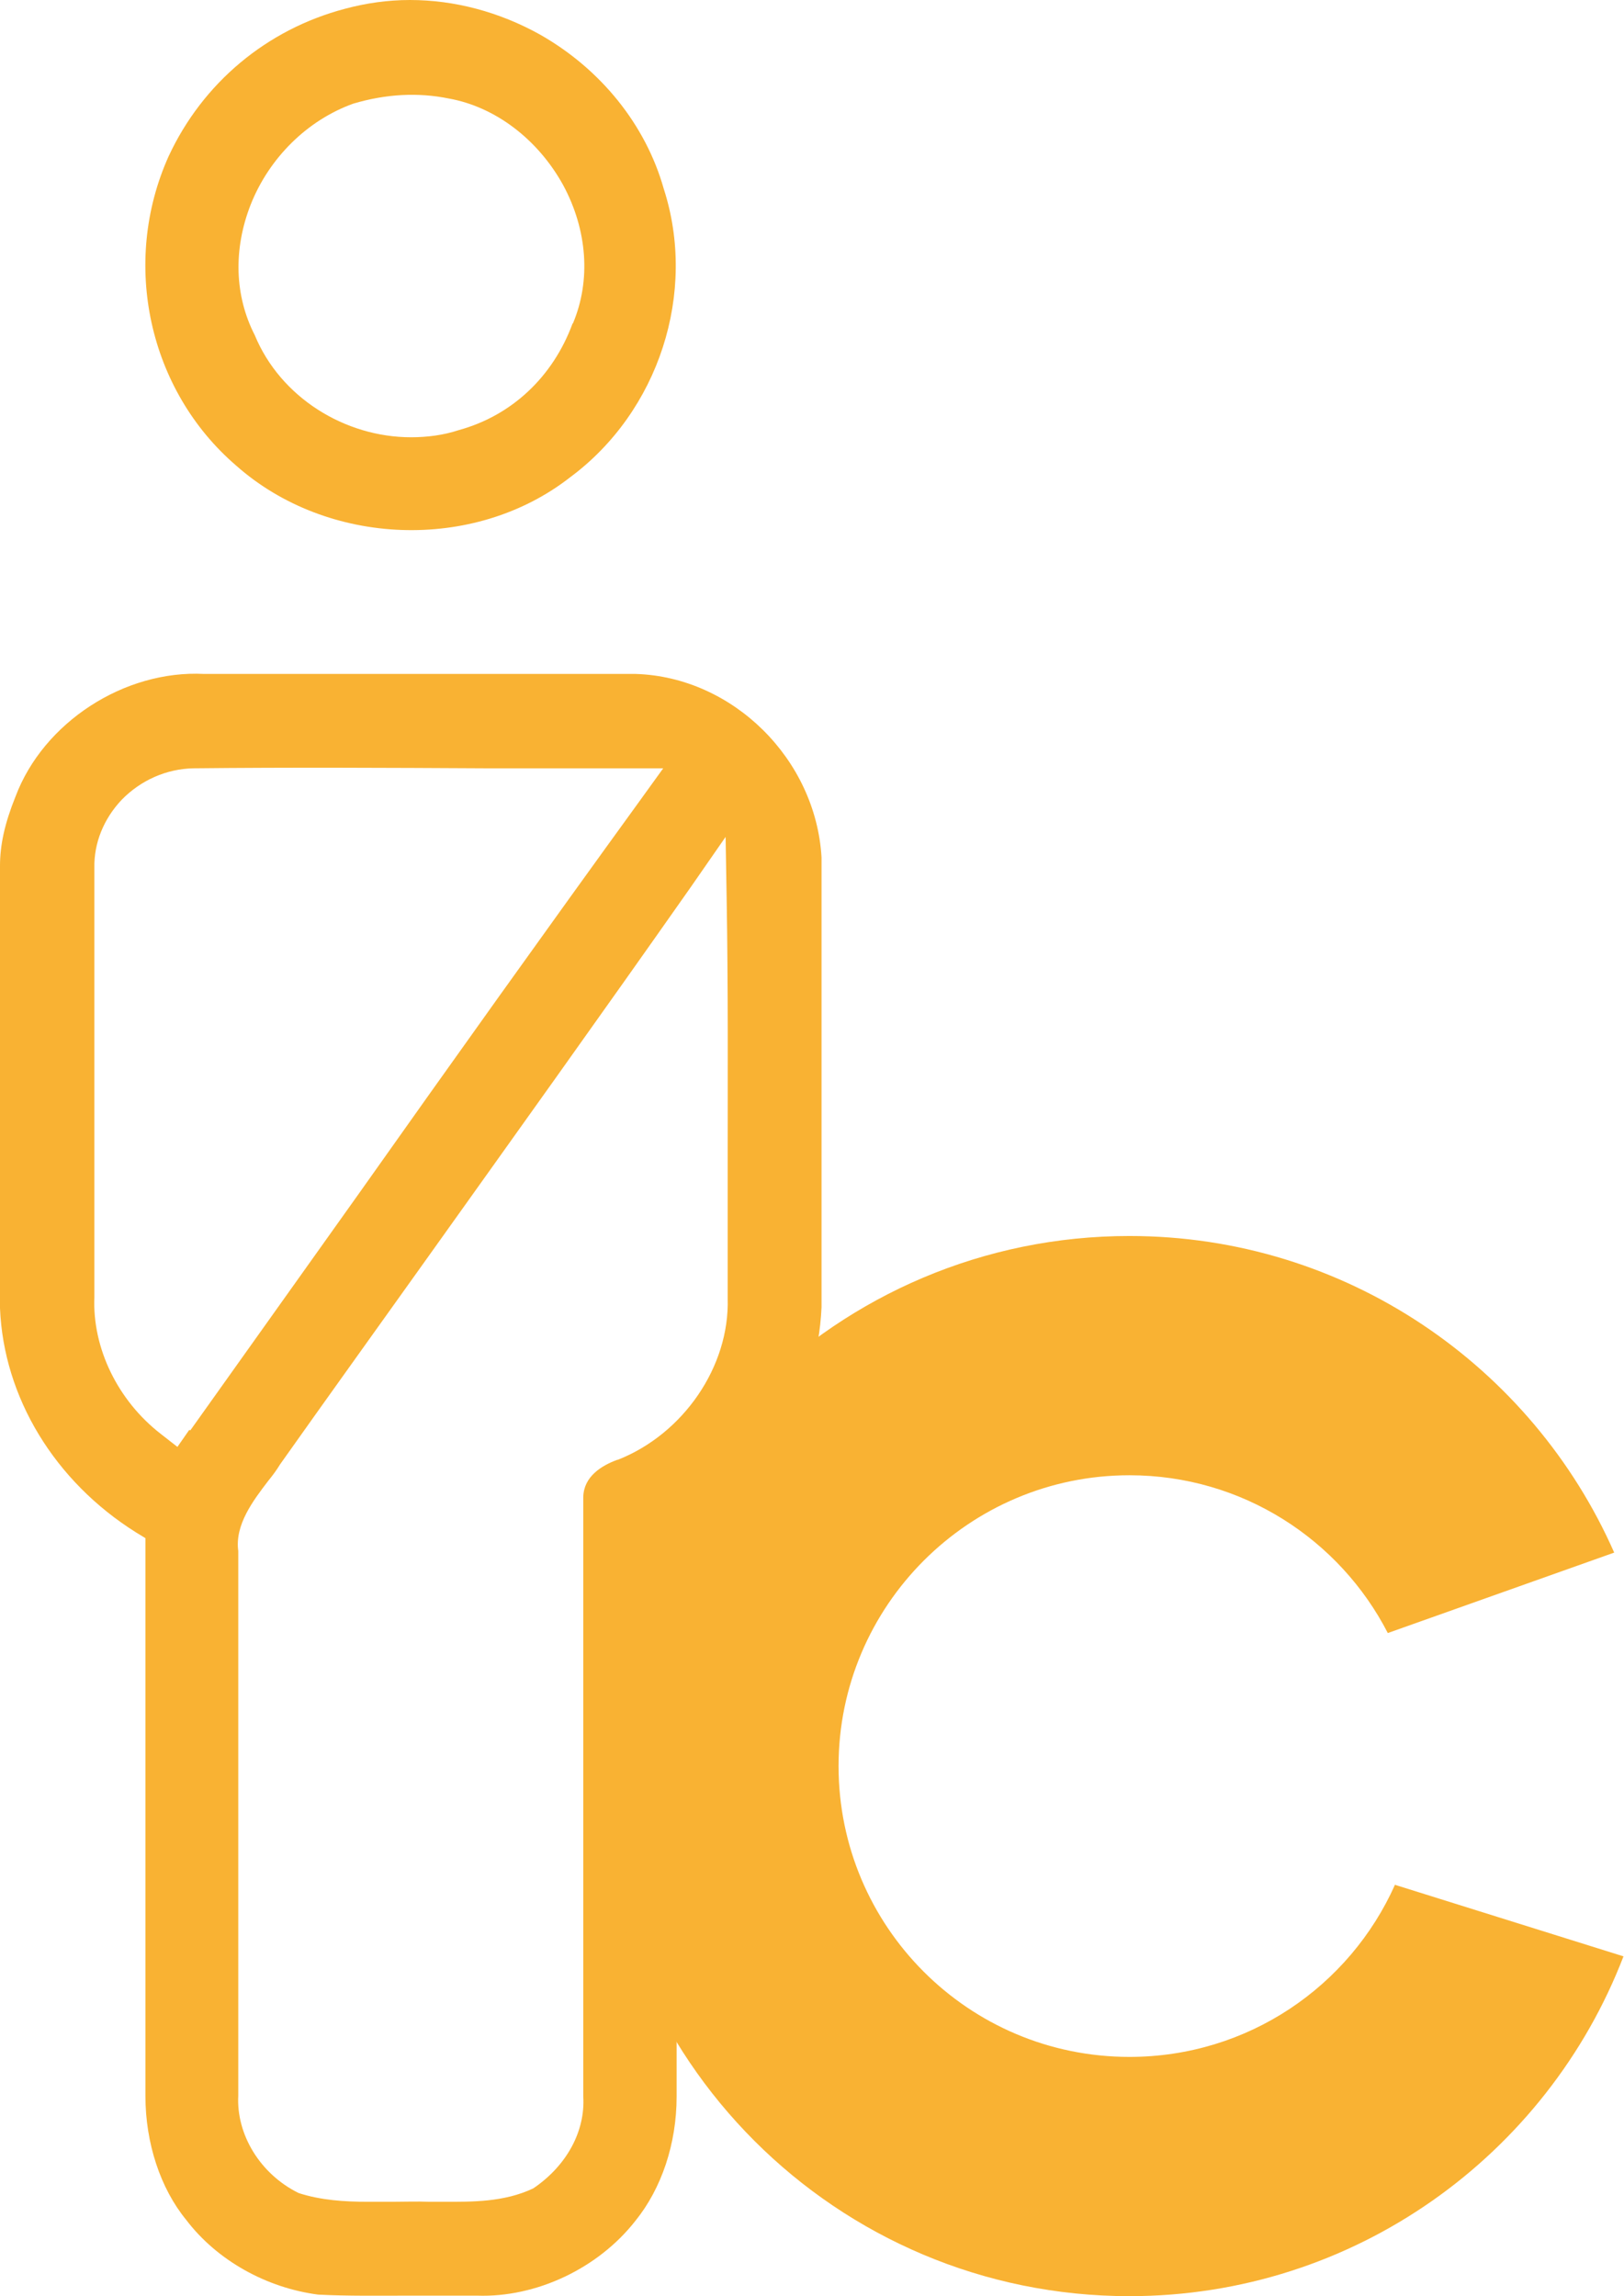 <?xml version="1.0" encoding="UTF-8"?>
<svg id="Livello_2" data-name="Livello 2" xmlns="http://www.w3.org/2000/svg" viewBox="0 0 31.49 44.53">
  <defs>
    <style>
      .cls-1 {
        fill: #f9b233;
      }
    </style>
  </defs>
  <g id="Livello_1-2" data-name="Livello 1">
    <g>
      <path class="cls-1" d="M10.47.67c-.79-.44-1.66-.67-2.52-.67-.43,0-.85.06-1.26.17-1.52.4-2.76,1.44-3.42,2.86-.93,2.07-.39,4.54,1.31,6,1.77,1.57,4.61,1.68,6.47.23,1.73-1.28,2.47-3.59,1.82-5.6h0c-.35-1.24-1.22-2.32-2.4-2.99ZM11.1,6.28c-.38,1.03-1.18,1.78-2.2,2.06-.3.1-.62.14-.93.14-1.28,0-2.53-.77-3.03-1.98-.39-.76-.42-1.66-.08-2.53.36-.91,1.1-1.64,1.99-1.96.64-.19,1.26-.22,1.85-.1.9.16,1.73.79,2.22,1.68.47.87.54,1.85.19,2.68Z"/>
      <path class="cls-1" d="M13.12,29.82l.18-.11c1.59-.99,2.55-2.58,2.63-4.36,0-2.89,0-5.81,0-8.72-.11-1.91-1.72-3.5-3.6-3.56-1.57,0-3.16,0-4.74,0-1.21,0-2.42,0-3.63,0-1.55-.08-3.12.94-3.66,2.38C.09,15.97,0,16.39,0,16.79v8.58c.07,1.73,1.06,3.36,2.64,4.35l.18.11v.21c0,2.36,0,4.72,0,7.07v3.54c0,.91.29,1.79.79,2.4.6.79,1.56,1.32,2.56,1.45.58.03,1.19.02,1.8.02.22,0,.44,0,.66,0,.21,0,.41,0,.62,0,1.15.04,2.35-.53,3.07-1.45.51-.63.8-1.5.8-2.41v-4.15c0-2.15,0-4.31,0-6.46v-.21ZM3.67,27.73l-.23.33-.32-.25c-.84-.65-1.33-1.67-1.29-2.65v-2.55c0-1.93,0-3.86,0-5.78-.01-.48.18-.95.53-1.32.37-.38.87-.6,1.39-.61,1.88-.02,3.77-.01,5.66,0h2.69s.76,0,.76,0l-.44.61c-1.84,2.54-3.66,5.09-5.47,7.65-1.09,1.53-2.17,3.05-3.26,4.58ZM11.97,28.31c-.3.11-.65.32-.66.72,0,2.42,0,4.82,0,7.22v4.41c.04.67-.32,1.34-.97,1.78-.57.27-1.19.26-1.73.26h-.28c-.25-.01-.49,0-.73,0-.15,0-.31,0-.46,0-.46,0-.92-.03-1.35-.17-.75-.37-1.21-1.14-1.17-1.89v-3.15c0-2.47,0-4.94,0-7.41-.07-.51.29-.98.58-1.36.09-.11.17-.22.23-.32.92-1.3,1.84-2.58,2.76-3.87,1.74-2.44,3.48-4.87,5.2-7.32l.68-.98.02,1.19c.03,1.73.02,3.46.02,5.19,0,.86,0,1.71,0,2.57.04,1.32-.86,2.63-2.13,3.13Z"/>
    </g>
    <path class="cls-1" d="M27.05,36.55c-.88,1.97-2.85,3.34-5.15,3.34-3.12,0-5.64-2.53-5.64-5.64s2.53-5.64,5.64-5.64c2.19,0,4.08,1.25,5.01,3.06l4.39-1.56c-1.59-3.61-5.2-6.14-9.4-6.14-5.67,0-10.28,4.6-10.28,10.28s4.6,10.28,10.28,10.28c4.37,0,8.1-2.74,9.58-6.59l-4.44-1.39Z"/>
  </g>
</svg>